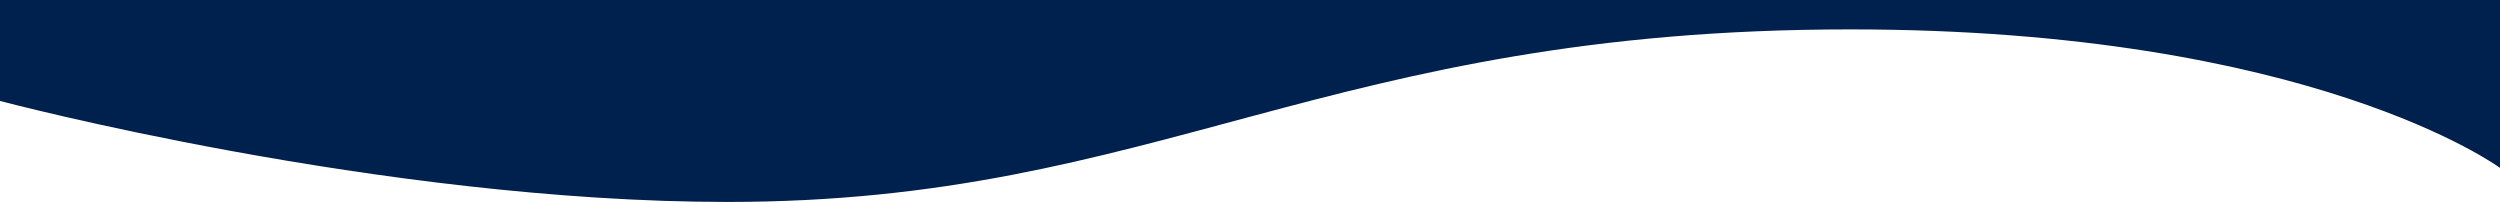 <?xml version="1.0" encoding="UTF-8"?> <svg xmlns="http://www.w3.org/2000/svg" viewBox="0 0 1196.77 96.67"> <defs> <style>.cls-1{fill:#00204d;}</style> </defs> <g id="Слой_2" data-name="Слой 2"> <g id="Слой_1-2" data-name="Слой 1"> <path class="cls-1" d="M1196.77,0V80.37s-89.72-66.3-311-66.3c-251.47,0-330.59,82.6-537.43,82.6C182.33,96.67,0,48.33,0,48.33V0Z"></path> </g> </g> </svg> 